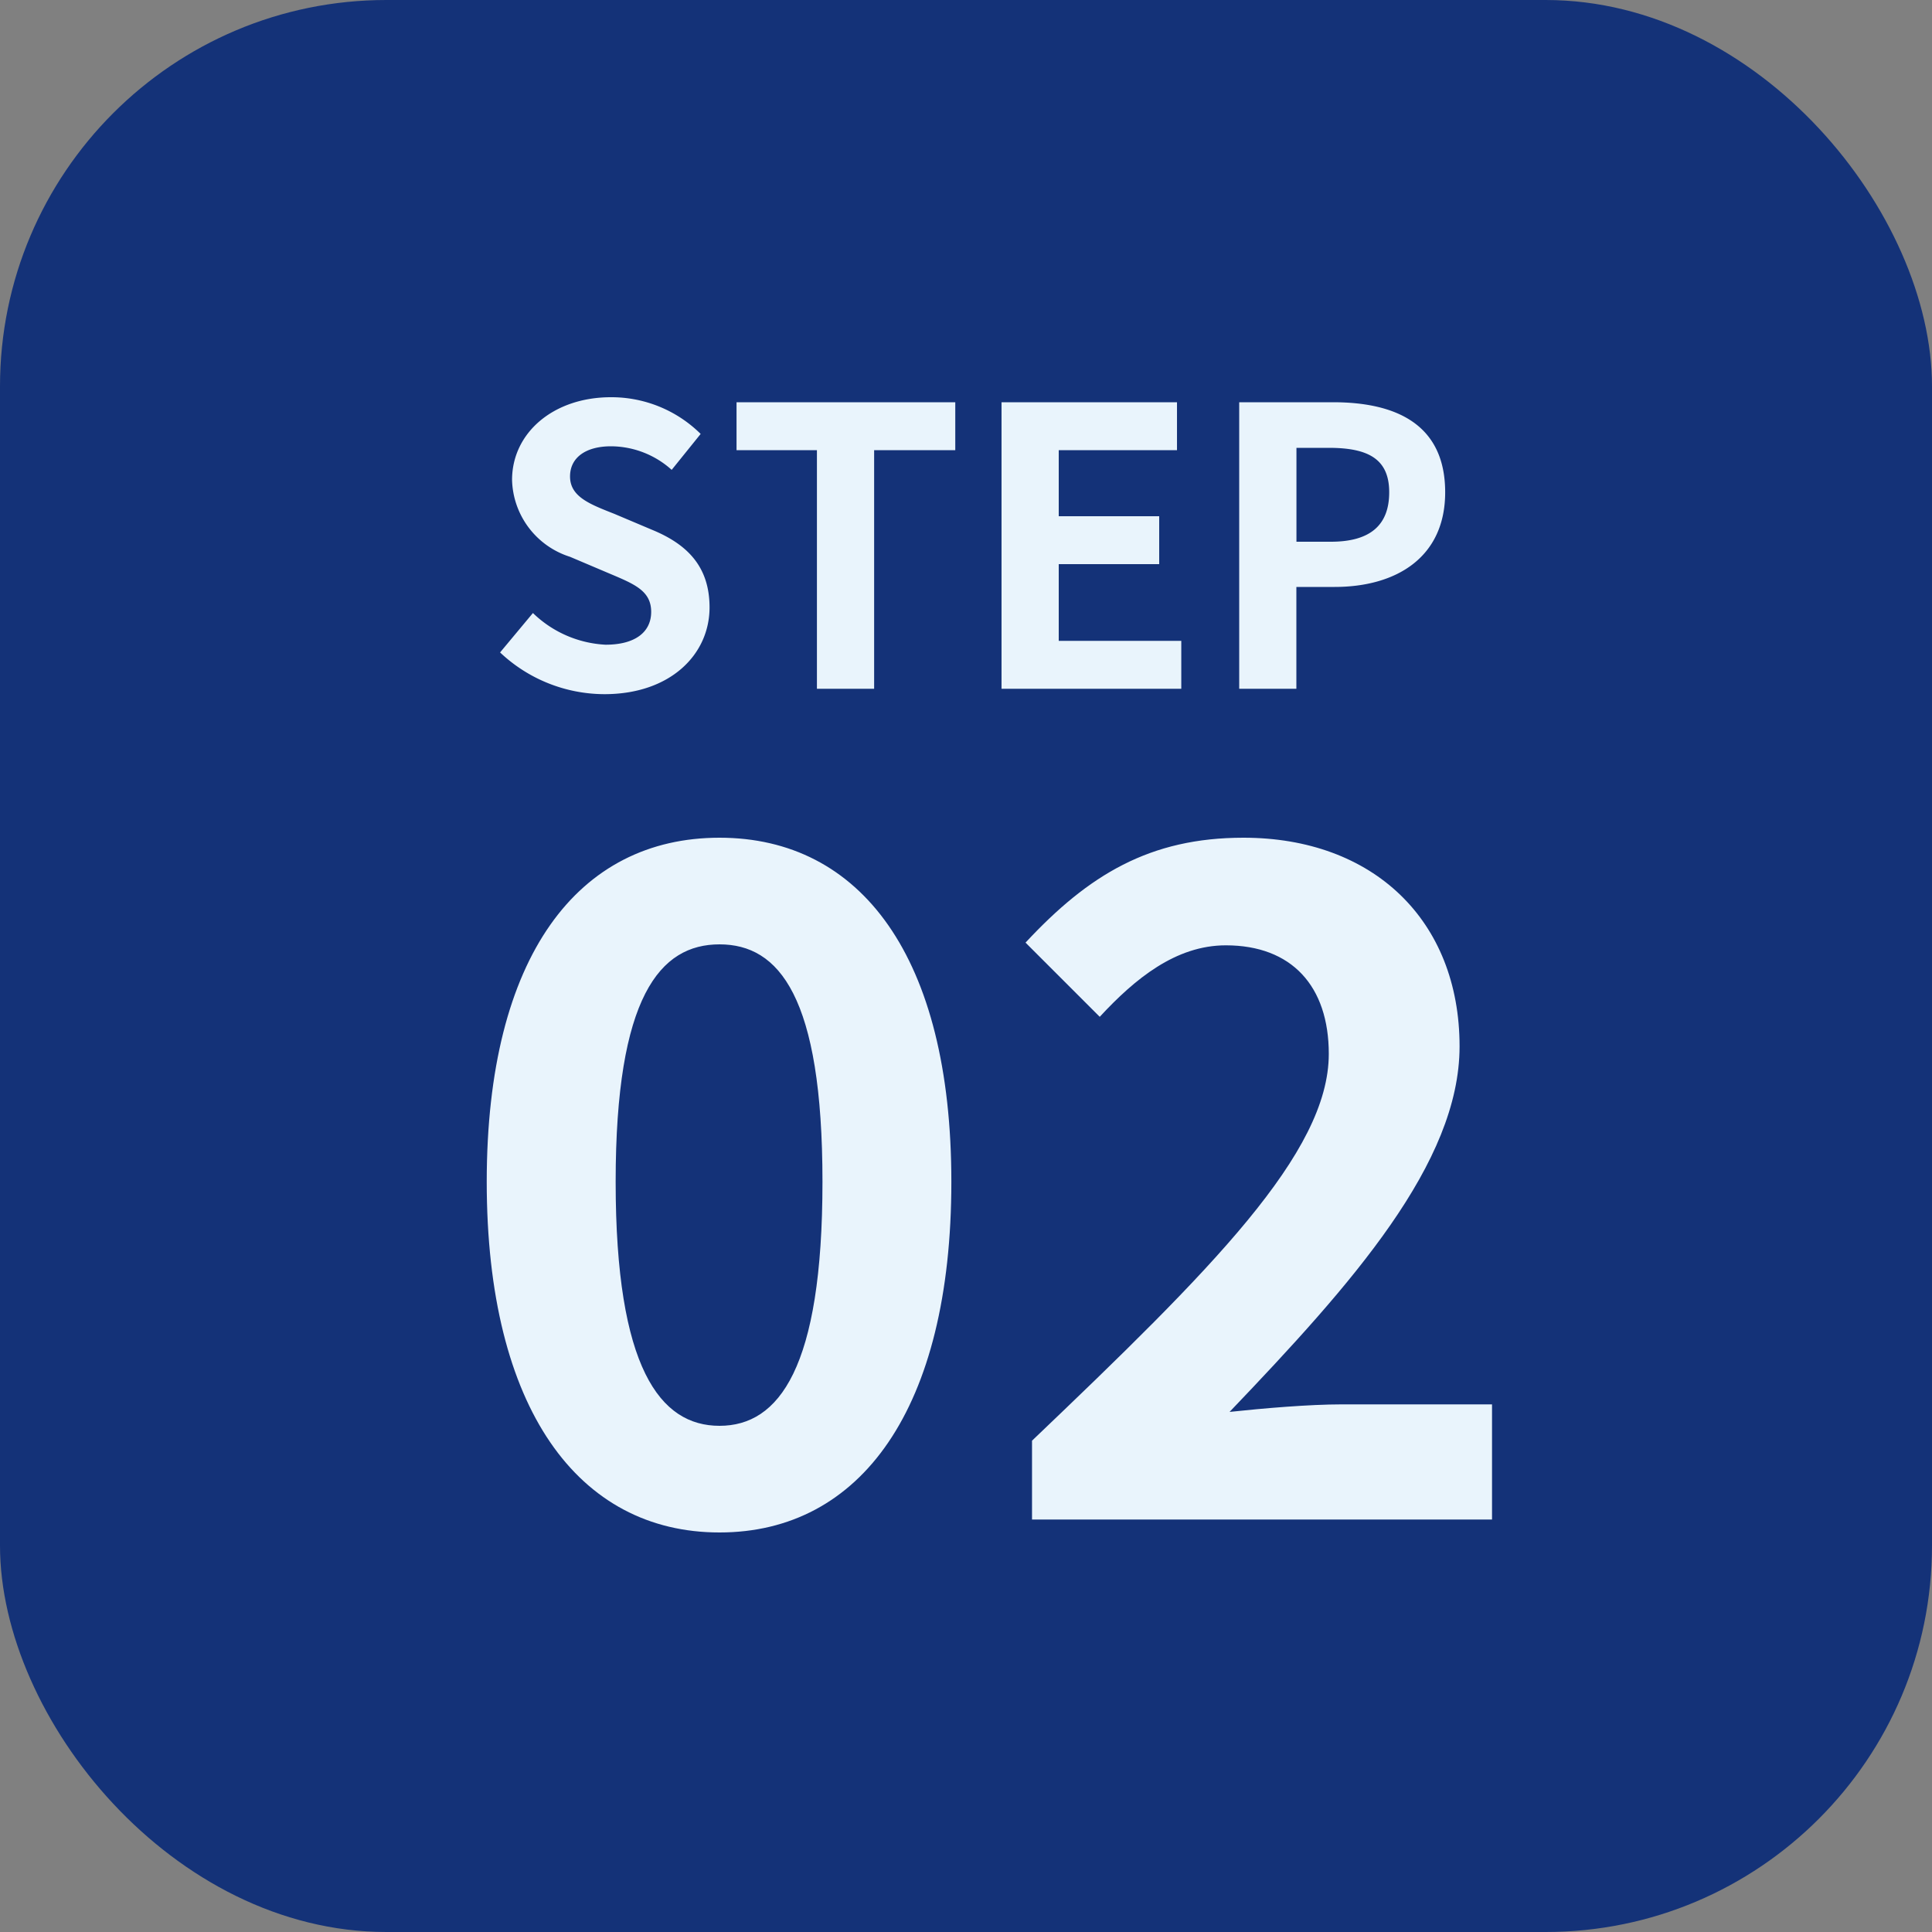 <svg id="pc_flow_step02.svg_sp_flow_step02.svg" data-name="pc/flow_step02.svg, sp/flow_step02.svg" xmlns="http://www.w3.org/2000/svg" width="100" height="100" viewBox="0 0 100 100">
  <rect x="0" y="0" width="100" height="100" fill="#808080" stroke="none"/>
  <defs>
    <style>
      .cls-1 {
        fill: #143278;
      }

      .cls-2 {
        fill: #e9f4fc;
        fill-rule: evenodd;
      }
    </style>
  </defs>
  <rect id="長方形_533" data-name="長方形 533" class="cls-1" width="100" height="100" rx="20" ry="20"/>
  <path id="_02" data-name="02" class="cls-2" d="M343.242,2687.32c7.3,0,12-6.39,12-18.15,0-11.66-4.7-17.81-12-17.81s-12.049,6.1-12.049,17.81C331.193,2680.93,335.946,2687.32,343.242,2687.32Zm0-5.52c-3.072,0-5.376-2.98-5.376-12.63,0-9.6,2.3-12.29,5.376-12.29s5.329,2.69,5.329,12.29C348.571,2678.82,346.315,2681.8,343.242,2681.8Zm16.175,4.85h23.81v-5.96h-7.776c-1.68,0-4.033.2-5.809,0.39,6.337-6.63,11.905-12.87,11.905-18.92,0-6.52-4.464-10.8-11.185-10.8-4.848,0-8.017,1.92-11.281,5.43l3.841,3.84c1.824-1.97,3.936-3.7,6.528-3.7,3.408,0,5.328,2.11,5.328,5.62,0,5.13-6.1,11.18-15.361,20.02v4.08Z" transform="translate(-306 -2608)"/>
  <path id="STEP" class="cls-2" d="M337.284,2643.93c3.421,0,5.442-2.06,5.442-4.49,0-2.14-1.181-3.28-2.981-4.02l-1.94-.82c-1.261-.5-2.3-0.88-2.3-1.94,0-.98.82-1.56,2.12-1.56a4.722,4.722,0,0,1,3.141,1.22l1.5-1.86a6.569,6.569,0,0,0-4.641-1.9c-3,0-5.121,1.86-5.121,4.28a4.289,4.289,0,0,0,3,3.98l1.98,0.84c1.321,0.56,2.221.9,2.221,2.01,0,1.04-.82,1.7-2.361,1.7a5.823,5.823,0,0,1-3.76-1.64l-1.7,2.04A7.891,7.891,0,0,0,337.284,2643.93Zm11-.28h2.961V2631.3h4.2v-2.48H344.123v2.48h4.161v12.35Zm9.559,0h9.3v-2.48H360.8v-3.97h5.2v-2.48h-5.2v-3.42h6.121v-2.48h-9.082v14.83Zm12.3,0H373.1v-5.27h1.98c3.181,0,5.722-1.52,5.722-4.9,0-3.5-2.521-4.66-5.8-4.66h-4.861v14.83Zm2.961-7.61v-4.86h1.68c2.041,0,3.121.58,3.121,2.3,0,1.7-.98,2.56-3.021,2.56H373.1Z" transform="translate(-306 -2608)"/>
</svg>
